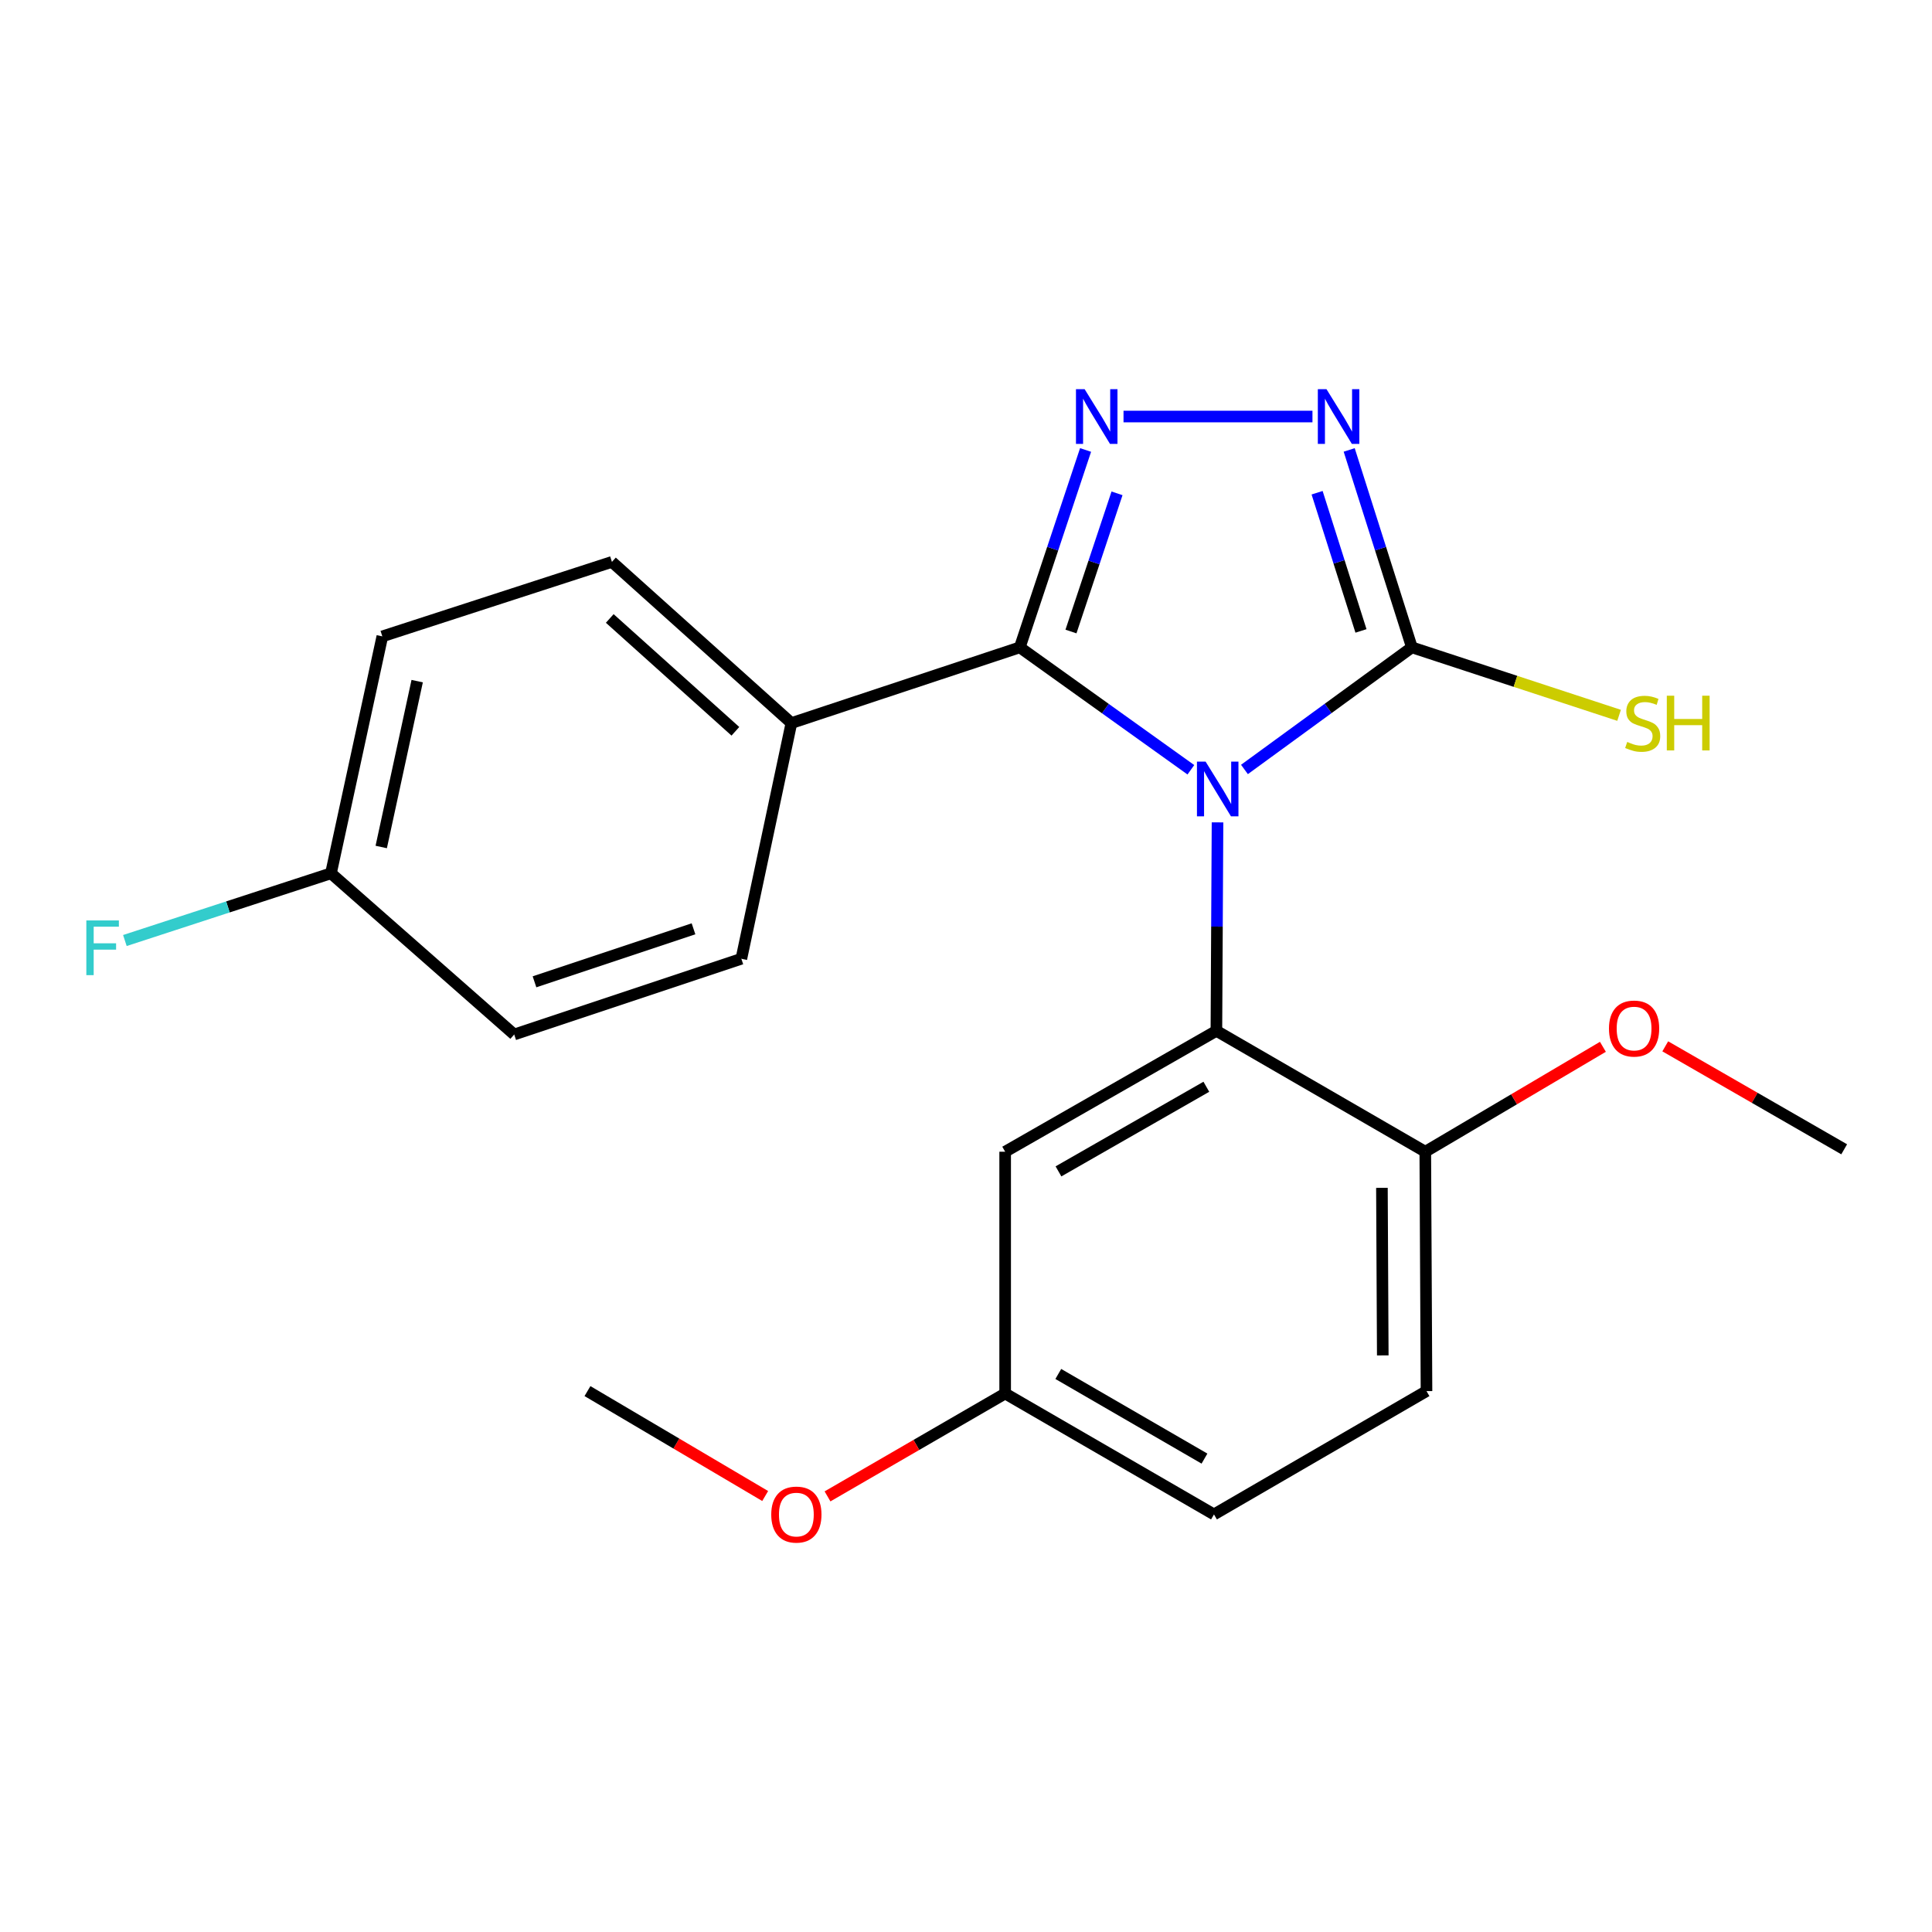 <?xml version='1.0' encoding='iso-8859-1'?>
<svg version='1.1' baseProfile='full'
              xmlns='http://www.w3.org/2000/svg'
                      xmlns:rdkit='http://www.rdkit.org/xml'
                      xmlns:xlink='http://www.w3.org/1999/xlink'
                  xml:space='preserve'
width='1000px' height='1000px' viewBox='0 0 1000 1000'>
<!-- END OF HEADER -->
<rect style='opacity:1.0;fill:#FFFFFF;stroke:none' width='1000' height='1000' x='0' y='0'> </rect>
<path class='bond-0' d='M 616.391,398.433 L 572.117,366.752' style='fill:none;fill-rule:evenodd;stroke:#0000FF;stroke-width:6px;stroke-linecap:butt;stroke-linejoin:miter;stroke-opacity:1' />
<path class='bond-0' d='M 572.117,366.752 L 527.843,335.072' style='fill:none;fill-rule:evenodd;stroke:#000000;stroke-width:6px;stroke-linecap:butt;stroke-linejoin:miter;stroke-opacity:1' />
<path class='bond-2' d='M 644.13,398.271 L 687.46,366.671' style='fill:none;fill-rule:evenodd;stroke:#0000FF;stroke-width:6px;stroke-linecap:butt;stroke-linejoin:miter;stroke-opacity:1' />
<path class='bond-2' d='M 687.46,366.671 L 730.789,335.072' style='fill:none;fill-rule:evenodd;stroke:#000000;stroke-width:6px;stroke-linecap:butt;stroke-linejoin:miter;stroke-opacity:1' />
<path class='bond-3' d='M 630.187,425.661 L 629.895,479.611' style='fill:none;fill-rule:evenodd;stroke:#0000FF;stroke-width:6px;stroke-linecap:butt;stroke-linejoin:miter;stroke-opacity:1' />
<path class='bond-3' d='M 629.895,479.611 L 629.604,533.56' style='fill:none;fill-rule:evenodd;stroke:#000000;stroke-width:6px;stroke-linecap:butt;stroke-linejoin:miter;stroke-opacity:1' />
<path class='bond-1' d='M 527.843,335.072 L 544.868,283.986' style='fill:none;fill-rule:evenodd;stroke:#000000;stroke-width:6px;stroke-linecap:butt;stroke-linejoin:miter;stroke-opacity:1' />
<path class='bond-1' d='M 544.868,283.986 L 561.893,232.901' style='fill:none;fill-rule:evenodd;stroke:#0000FF;stroke-width:6px;stroke-linecap:butt;stroke-linejoin:miter;stroke-opacity:1' />
<path class='bond-1' d='M 554.333,326.872 L 566.25,291.112' style='fill:none;fill-rule:evenodd;stroke:#000000;stroke-width:6px;stroke-linecap:butt;stroke-linejoin:miter;stroke-opacity:1' />
<path class='bond-1' d='M 566.25,291.112 L 578.167,255.353' style='fill:none;fill-rule:evenodd;stroke:#0000FF;stroke-width:6px;stroke-linecap:butt;stroke-linejoin:miter;stroke-opacity:1' />
<path class='bond-6' d='M 527.843,335.072 L 409.629,374.263' style='fill:none;fill-rule:evenodd;stroke:#000000;stroke-width:6px;stroke-linecap:butt;stroke-linejoin:miter;stroke-opacity:1' />
<path class='bond-22' d='M 581.531,215.593 L 679.326,215.593' style='fill:none;fill-rule:evenodd;stroke:#0000FF;stroke-width:6px;stroke-linecap:butt;stroke-linejoin:miter;stroke-opacity:1' />
<path class='bond-4' d='M 730.789,335.072 L 714.565,283.979' style='fill:none;fill-rule:evenodd;stroke:#000000;stroke-width:6px;stroke-linecap:butt;stroke-linejoin:miter;stroke-opacity:1' />
<path class='bond-4' d='M 714.565,283.979 L 698.341,232.887' style='fill:none;fill-rule:evenodd;stroke:#0000FF;stroke-width:6px;stroke-linecap:butt;stroke-linejoin:miter;stroke-opacity:1' />
<path class='bond-4' d='M 704.44,326.565 L 693.084,290.8' style='fill:none;fill-rule:evenodd;stroke:#000000;stroke-width:6px;stroke-linecap:butt;stroke-linejoin:miter;stroke-opacity:1' />
<path class='bond-4' d='M 693.084,290.8 L 681.727,255.036' style='fill:none;fill-rule:evenodd;stroke:#0000FF;stroke-width:6px;stroke-linecap:butt;stroke-linejoin:miter;stroke-opacity:1' />
<path class='bond-8' d='M 730.789,335.072 L 784.41,352.663' style='fill:none;fill-rule:evenodd;stroke:#000000;stroke-width:6px;stroke-linecap:butt;stroke-linejoin:miter;stroke-opacity:1' />
<path class='bond-8' d='M 784.41,352.663 L 838.032,370.253' style='fill:none;fill-rule:evenodd;stroke:#CCCC00;stroke-width:6px;stroke-linecap:butt;stroke-linejoin:miter;stroke-opacity:1' />
<path class='bond-5' d='M 629.604,533.56 L 520.268,596.129' style='fill:none;fill-rule:evenodd;stroke:#000000;stroke-width:6px;stroke-linecap:butt;stroke-linejoin:miter;stroke-opacity:1' />
<path class='bond-5' d='M 624.398,562.507 L 547.862,606.306' style='fill:none;fill-rule:evenodd;stroke:#000000;stroke-width:6px;stroke-linecap:butt;stroke-linejoin:miter;stroke-opacity:1' />
<path class='bond-7' d='M 629.604,533.56 L 737.726,596.129' style='fill:none;fill-rule:evenodd;stroke:#000000;stroke-width:6px;stroke-linecap:butt;stroke-linejoin:miter;stroke-opacity:1' />
<path class='bond-12' d='M 520.268,596.129 L 520.268,721.28' style='fill:none;fill-rule:evenodd;stroke:#000000;stroke-width:6px;stroke-linecap:butt;stroke-linejoin:miter;stroke-opacity:1' />
<path class='bond-9' d='M 409.629,374.263 L 316.733,290.834' style='fill:none;fill-rule:evenodd;stroke:#000000;stroke-width:6px;stroke-linecap:butt;stroke-linejoin:miter;stroke-opacity:1' />
<path class='bond-9' d='M 380.635,378.517 L 315.608,320.117' style='fill:none;fill-rule:evenodd;stroke:#000000;stroke-width:6px;stroke-linecap:butt;stroke-linejoin:miter;stroke-opacity:1' />
<path class='bond-10' d='M 409.629,374.263 L 383.722,496.259' style='fill:none;fill-rule:evenodd;stroke:#000000;stroke-width:6px;stroke-linecap:butt;stroke-linejoin:miter;stroke-opacity:1' />
<path class='bond-11' d='M 737.726,596.129 L 738.352,720.028' style='fill:none;fill-rule:evenodd;stroke:#000000;stroke-width:6px;stroke-linecap:butt;stroke-linejoin:miter;stroke-opacity:1' />
<path class='bond-11' d='M 715.282,614.828 L 715.72,701.557' style='fill:none;fill-rule:evenodd;stroke:#000000;stroke-width:6px;stroke-linecap:butt;stroke-linejoin:miter;stroke-opacity:1' />
<path class='bond-18' d='M 737.726,596.129 L 783.693,568.978' style='fill:none;fill-rule:evenodd;stroke:#000000;stroke-width:6px;stroke-linecap:butt;stroke-linejoin:miter;stroke-opacity:1' />
<path class='bond-18' d='M 783.693,568.978 L 829.66,541.827' style='fill:none;fill-rule:evenodd;stroke:#FF0000;stroke-width:6px;stroke-linecap:butt;stroke-linejoin:miter;stroke-opacity:1' />
<path class='bond-15' d='M 316.733,290.834 L 197.893,329.387' style='fill:none;fill-rule:evenodd;stroke:#000000;stroke-width:6px;stroke-linecap:butt;stroke-linejoin:miter;stroke-opacity:1' />
<path class='bond-16' d='M 383.722,496.259 L 266.147,535.451' style='fill:none;fill-rule:evenodd;stroke:#000000;stroke-width:6px;stroke-linecap:butt;stroke-linejoin:miter;stroke-opacity:1' />
<path class='bond-16' d='M 358.959,480.756 L 276.656,508.19' style='fill:none;fill-rule:evenodd;stroke:#000000;stroke-width:6px;stroke-linecap:butt;stroke-linejoin:miter;stroke-opacity:1' />
<path class='bond-14' d='M 738.352,720.028 L 628.352,783.862' style='fill:none;fill-rule:evenodd;stroke:#000000;stroke-width:6px;stroke-linecap:butt;stroke-linejoin:miter;stroke-opacity:1' />
<path class='bond-19' d='M 520.268,721.28 L 474.293,747.903' style='fill:none;fill-rule:evenodd;stroke:#000000;stroke-width:6px;stroke-linecap:butt;stroke-linejoin:miter;stroke-opacity:1' />
<path class='bond-19' d='M 474.293,747.903 L 428.318,774.526' style='fill:none;fill-rule:evenodd;stroke:#FF0000;stroke-width:6px;stroke-linecap:butt;stroke-linejoin:miter;stroke-opacity:1' />
<path class='bond-23' d='M 520.268,721.28 L 628.352,783.862' style='fill:none;fill-rule:evenodd;stroke:#000000;stroke-width:6px;stroke-linecap:butt;stroke-linejoin:miter;stroke-opacity:1' />
<path class='bond-23' d='M 547.774,711.162 L 623.433,754.97' style='fill:none;fill-rule:evenodd;stroke:#000000;stroke-width:6px;stroke-linecap:butt;stroke-linejoin:miter;stroke-opacity:1' />
<path class='bond-13' d='M 171.31,452.021 L 266.147,535.451' style='fill:none;fill-rule:evenodd;stroke:#000000;stroke-width:6px;stroke-linecap:butt;stroke-linejoin:miter;stroke-opacity:1' />
<path class='bond-17' d='M 171.31,452.021 L 117.973,469.418' style='fill:none;fill-rule:evenodd;stroke:#000000;stroke-width:6px;stroke-linecap:butt;stroke-linejoin:miter;stroke-opacity:1' />
<path class='bond-17' d='M 117.973,469.418 L 64.637,486.814' style='fill:none;fill-rule:evenodd;stroke:#33CCCC;stroke-width:6px;stroke-linecap:butt;stroke-linejoin:miter;stroke-opacity:1' />
<path class='bond-24' d='M 171.31,452.021 L 197.893,329.387' style='fill:none;fill-rule:evenodd;stroke:#000000;stroke-width:6px;stroke-linecap:butt;stroke-linejoin:miter;stroke-opacity:1' />
<path class='bond-24' d='M 197.324,438.401 L 215.932,352.557' style='fill:none;fill-rule:evenodd;stroke:#000000;stroke-width:6px;stroke-linecap:butt;stroke-linejoin:miter;stroke-opacity:1' />
<path class='bond-20' d='M 861.934,541.582 L 908.24,568.229' style='fill:none;fill-rule:evenodd;stroke:#FF0000;stroke-width:6px;stroke-linecap:butt;stroke-linejoin:miter;stroke-opacity:1' />
<path class='bond-20' d='M 908.24,568.229 L 954.545,594.877' style='fill:none;fill-rule:evenodd;stroke:#000000;stroke-width:6px;stroke-linecap:butt;stroke-linejoin:miter;stroke-opacity:1' />
<path class='bond-21' d='M 396.057,774.333 L 350.065,747.181' style='fill:none;fill-rule:evenodd;stroke:#FF0000;stroke-width:6px;stroke-linecap:butt;stroke-linejoin:miter;stroke-opacity:1' />
<path class='bond-21' d='M 350.065,747.181 L 304.074,720.028' style='fill:none;fill-rule:evenodd;stroke:#000000;stroke-width:6px;stroke-linecap:butt;stroke-linejoin:miter;stroke-opacity:1' />
<path  class='atom-0' d='M 624.02 394.212
L 633.3 409.212
Q 634.22 410.692, 635.7 413.372
Q 637.18 416.052, 637.26 416.212
L 637.26 394.212
L 641.02 394.212
L 641.02 422.532
L 637.14 422.532
L 627.18 406.132
Q 626.02 404.212, 624.78 402.012
Q 623.58 399.812, 623.22 399.132
L 623.22 422.532
L 619.54 422.532
L 619.54 394.212
L 624.02 394.212
' fill='#0000FF'/>
<path  class='atom-2' d='M 561.401 201.433
L 570.681 216.433
Q 571.601 217.913, 573.081 220.593
Q 574.561 223.273, 574.641 223.433
L 574.641 201.433
L 578.401 201.433
L 578.401 229.753
L 574.521 229.753
L 564.561 213.353
Q 563.401 211.433, 562.161 209.233
Q 560.961 207.033, 560.601 206.353
L 560.601 229.753
L 556.921 229.753
L 556.921 201.433
L 561.401 201.433
' fill='#0000FF'/>
<path  class='atom-5' d='M 686.589 201.433
L 695.869 216.433
Q 696.789 217.913, 698.269 220.593
Q 699.749 223.273, 699.829 223.433
L 699.829 201.433
L 703.589 201.433
L 703.589 229.753
L 699.709 229.753
L 689.749 213.353
Q 688.589 211.433, 687.349 209.233
Q 686.149 207.033, 685.789 206.353
L 685.789 229.753
L 682.109 229.753
L 682.109 201.433
L 686.589 201.433
' fill='#0000FF'/>
<path  class='atom-9' d='M 842.255 384.023
Q 842.575 384.143, 843.895 384.703
Q 845.215 385.263, 846.655 385.623
Q 848.135 385.943, 849.575 385.943
Q 852.255 385.943, 853.815 384.663
Q 855.375 383.343, 855.375 381.063
Q 855.375 379.503, 854.575 378.543
Q 853.815 377.583, 852.615 377.063
Q 851.415 376.543, 849.415 375.943
Q 846.895 375.183, 845.375 374.463
Q 843.895 373.743, 842.815 372.223
Q 841.775 370.703, 841.775 368.143
Q 841.775 364.583, 844.175 362.383
Q 846.615 360.183, 851.415 360.183
Q 854.695 360.183, 858.415 361.743
L 857.495 364.823
Q 854.095 363.423, 851.535 363.423
Q 848.775 363.423, 847.255 364.583
Q 845.735 365.703, 845.775 367.663
Q 845.775 369.183, 846.535 370.103
Q 847.335 371.023, 848.455 371.543
Q 849.615 372.063, 851.535 372.663
Q 854.095 373.463, 855.615 374.263
Q 857.135 375.063, 858.215 376.703
Q 859.335 378.303, 859.335 381.063
Q 859.335 384.983, 856.695 387.103
Q 854.095 389.183, 849.735 389.183
Q 847.215 389.183, 845.295 388.623
Q 843.415 388.103, 841.175 387.183
L 842.255 384.023
' fill='#CCCC00'/>
<path  class='atom-9' d='M 862.735 360.103
L 866.575 360.103
L 866.575 372.143
L 881.055 372.143
L 881.055 360.103
L 884.895 360.103
L 884.895 388.423
L 881.055 388.423
L 881.055 375.343
L 866.575 375.343
L 866.575 388.423
L 862.735 388.423
L 862.735 360.103
' fill='#CCCC00'/>
<path  class='atom-18' d='M 44.689 476.414
L 61.529 476.414
L 61.529 479.654
L 48.489 479.654
L 48.489 488.254
L 60.089 488.254
L 60.089 491.534
L 48.489 491.534
L 48.489 504.734
L 44.689 504.734
L 44.689 476.414
' fill='#33CCCC'/>
<path  class='atom-19' d='M 832.798 532.375
Q 832.798 525.575, 836.158 521.775
Q 839.518 517.975, 845.798 517.975
Q 852.078 517.975, 855.438 521.775
Q 858.798 525.575, 858.798 532.375
Q 858.798 539.255, 855.398 543.175
Q 851.998 547.055, 845.798 547.055
Q 839.558 547.055, 836.158 543.175
Q 832.798 539.295, 832.798 532.375
M 845.798 543.855
Q 850.118 543.855, 852.438 540.975
Q 854.798 538.055, 854.798 532.375
Q 854.798 526.815, 852.438 524.015
Q 850.118 521.175, 845.798 521.175
Q 841.478 521.175, 839.118 523.975
Q 836.798 526.775, 836.798 532.375
Q 836.798 538.095, 839.118 540.975
Q 841.478 543.855, 845.798 543.855
' fill='#FF0000'/>
<path  class='atom-20' d='M 399.196 783.942
Q 399.196 777.142, 402.556 773.342
Q 405.916 769.542, 412.196 769.542
Q 418.476 769.542, 421.836 773.342
Q 425.196 777.142, 425.196 783.942
Q 425.196 790.822, 421.796 794.742
Q 418.396 798.622, 412.196 798.622
Q 405.956 798.622, 402.556 794.742
Q 399.196 790.862, 399.196 783.942
M 412.196 795.422
Q 416.516 795.422, 418.836 792.542
Q 421.196 789.622, 421.196 783.942
Q 421.196 778.382, 418.836 775.582
Q 416.516 772.742, 412.196 772.742
Q 407.876 772.742, 405.516 775.542
Q 403.196 778.342, 403.196 783.942
Q 403.196 789.662, 405.516 792.542
Q 407.876 795.422, 412.196 795.422
' fill='#FF0000'/>
</svg>
